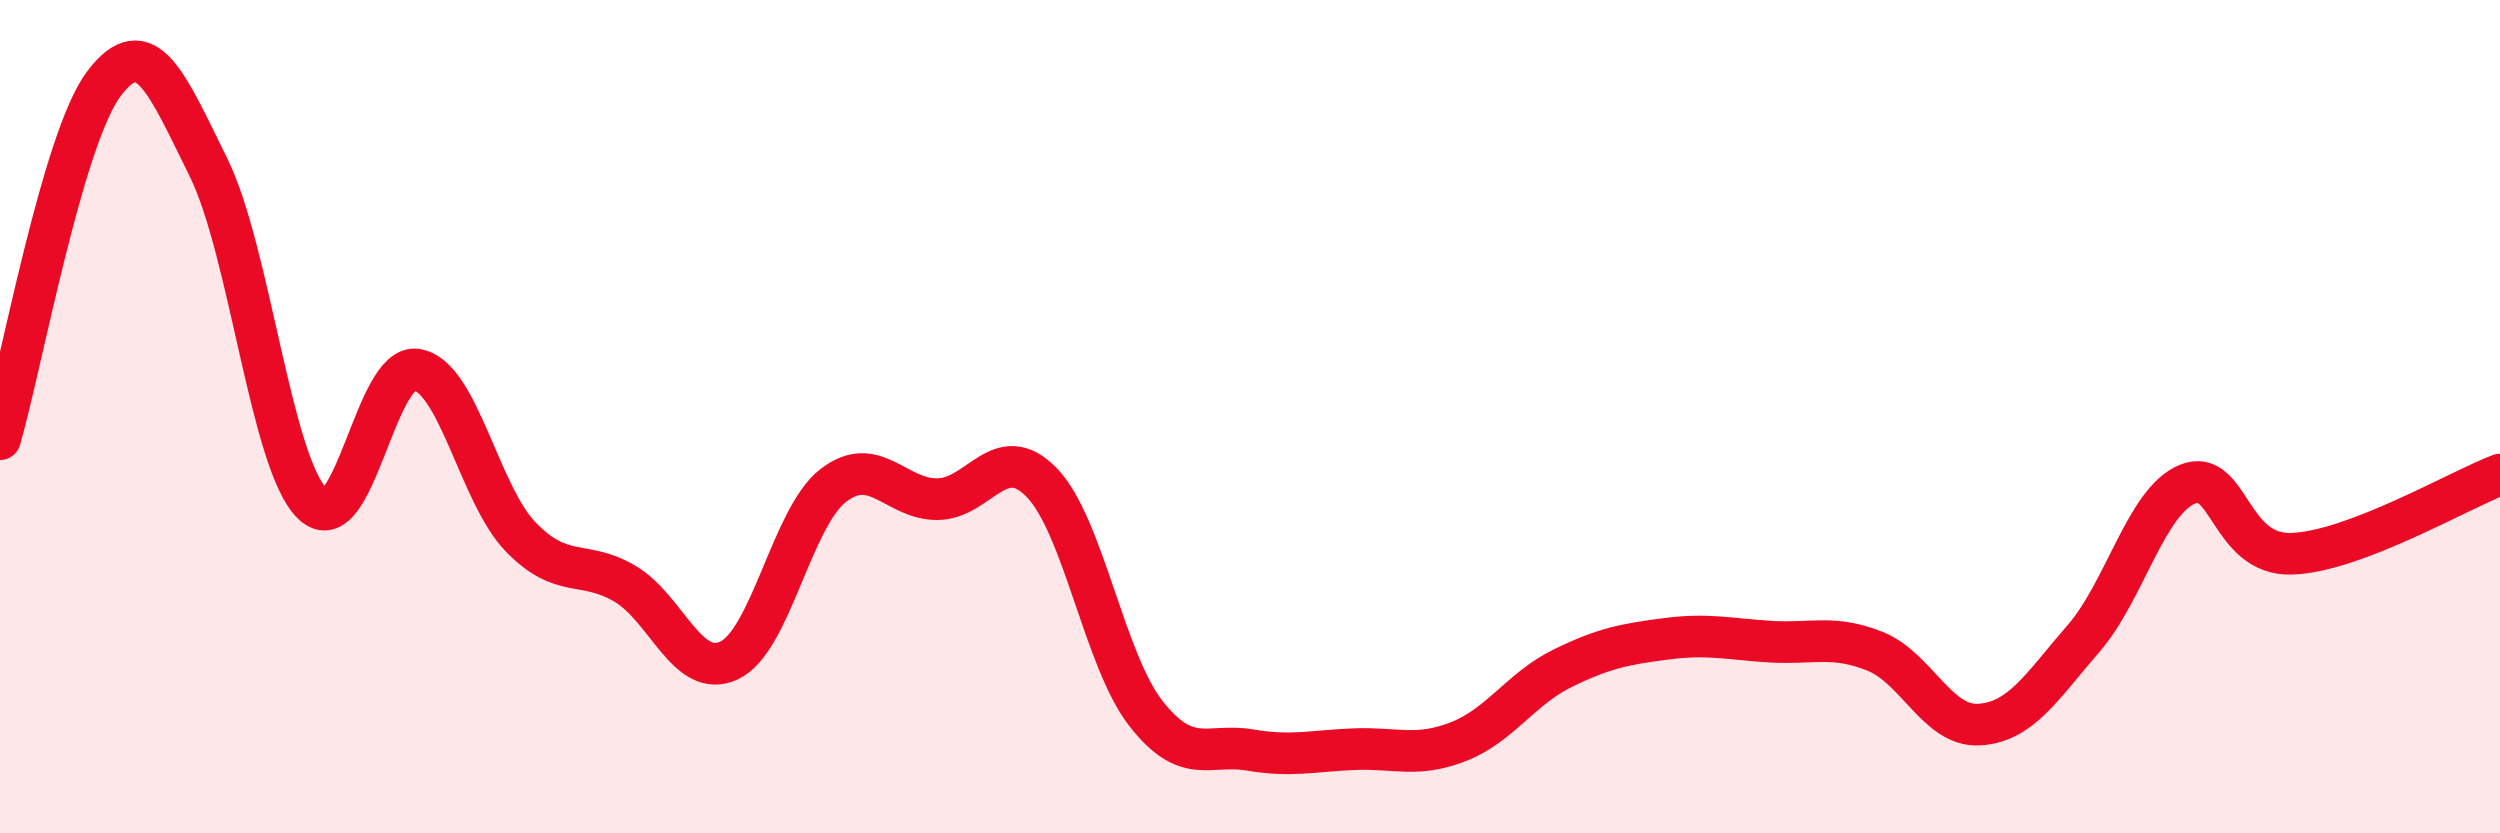 
    <svg width="60" height="20" viewBox="0 0 60 20" xmlns="http://www.w3.org/2000/svg">
      <path
        d="M 0,10.54 C 0.5,8.83 1.5,3.31 2.5,2 C 3.5,0.69 4,1.99 5,4.01 C 6,6.03 6.5,11.12 7.5,12.09 C 8.5,13.06 9,8.71 10,8.87 C 11,9.03 11.5,11.86 12.5,12.89 C 13.5,13.92 14,13.42 15,14.01 C 16,14.6 16.5,16.32 17.5,15.85 C 18.5,15.38 19,12.42 20,11.65 C 21,10.88 21.5,11.99 22.5,11.98 C 23.5,11.97 24,10.55 25,11.58 C 26,12.61 26.5,15.84 27.5,17.12 C 28.5,18.4 29,17.83 30,18 C 31,18.17 31.5,18.02 32.5,17.98 C 33.5,17.94 34,18.19 35,17.8 C 36,17.41 36.5,16.53 37.5,16.04 C 38.5,15.55 39,15.46 40,15.33 C 41,15.2 41.5,15.34 42.5,15.4 C 43.5,15.46 44,15.23 45,15.63 C 46,16.03 46.5,17.45 47.5,17.39 C 48.5,17.33 49,16.48 50,15.33 C 51,14.18 51.5,12.03 52.5,11.62 C 53.5,11.21 53.5,13.34 55,13.29 C 56.5,13.24 59,11.77 60,11.39L60 20L0 20Z"
        fill="#EB0A25"
        opacity="0.1"
        stroke-linecap="round"
        stroke-linejoin="round"
      />
      <path
        d="M 0,10.54 C 0.5,8.83 1.5,3.31 2.5,2 C 3.5,0.69 4,1.99 5,4.01 C 6,6.03 6.5,11.12 7.5,12.09 C 8.5,13.06 9,8.71 10,8.87 C 11,9.03 11.5,11.86 12.5,12.89 C 13.5,13.92 14,13.42 15,14.01 C 16,14.6 16.5,16.32 17.5,15.85 C 18.5,15.38 19,12.42 20,11.65 C 21,10.88 21.5,11.99 22.5,11.98 C 23.5,11.97 24,10.55 25,11.58 C 26,12.61 26.5,15.84 27.5,17.12 C 28.5,18.4 29,17.83 30,18 C 31,18.17 31.5,18.02 32.5,17.98 C 33.5,17.94 34,18.19 35,17.8 C 36,17.41 36.5,16.53 37.5,16.04 C 38.5,15.55 39,15.46 40,15.33 C 41,15.2 41.5,15.34 42.5,15.4 C 43.5,15.46 44,15.23 45,15.63 C 46,16.03 46.5,17.45 47.5,17.39 C 48.5,17.33 49,16.48 50,15.33 C 51,14.18 51.5,12.03 52.5,11.62 C 53.5,11.21 53.5,13.34 55,13.29 C 56.5,13.24 59,11.77 60,11.39"
        stroke="#EB0A25"
        stroke-width="1"
        fill="none"
        stroke-linecap="round"
        stroke-linejoin="round"
      />
    </svg>
  
